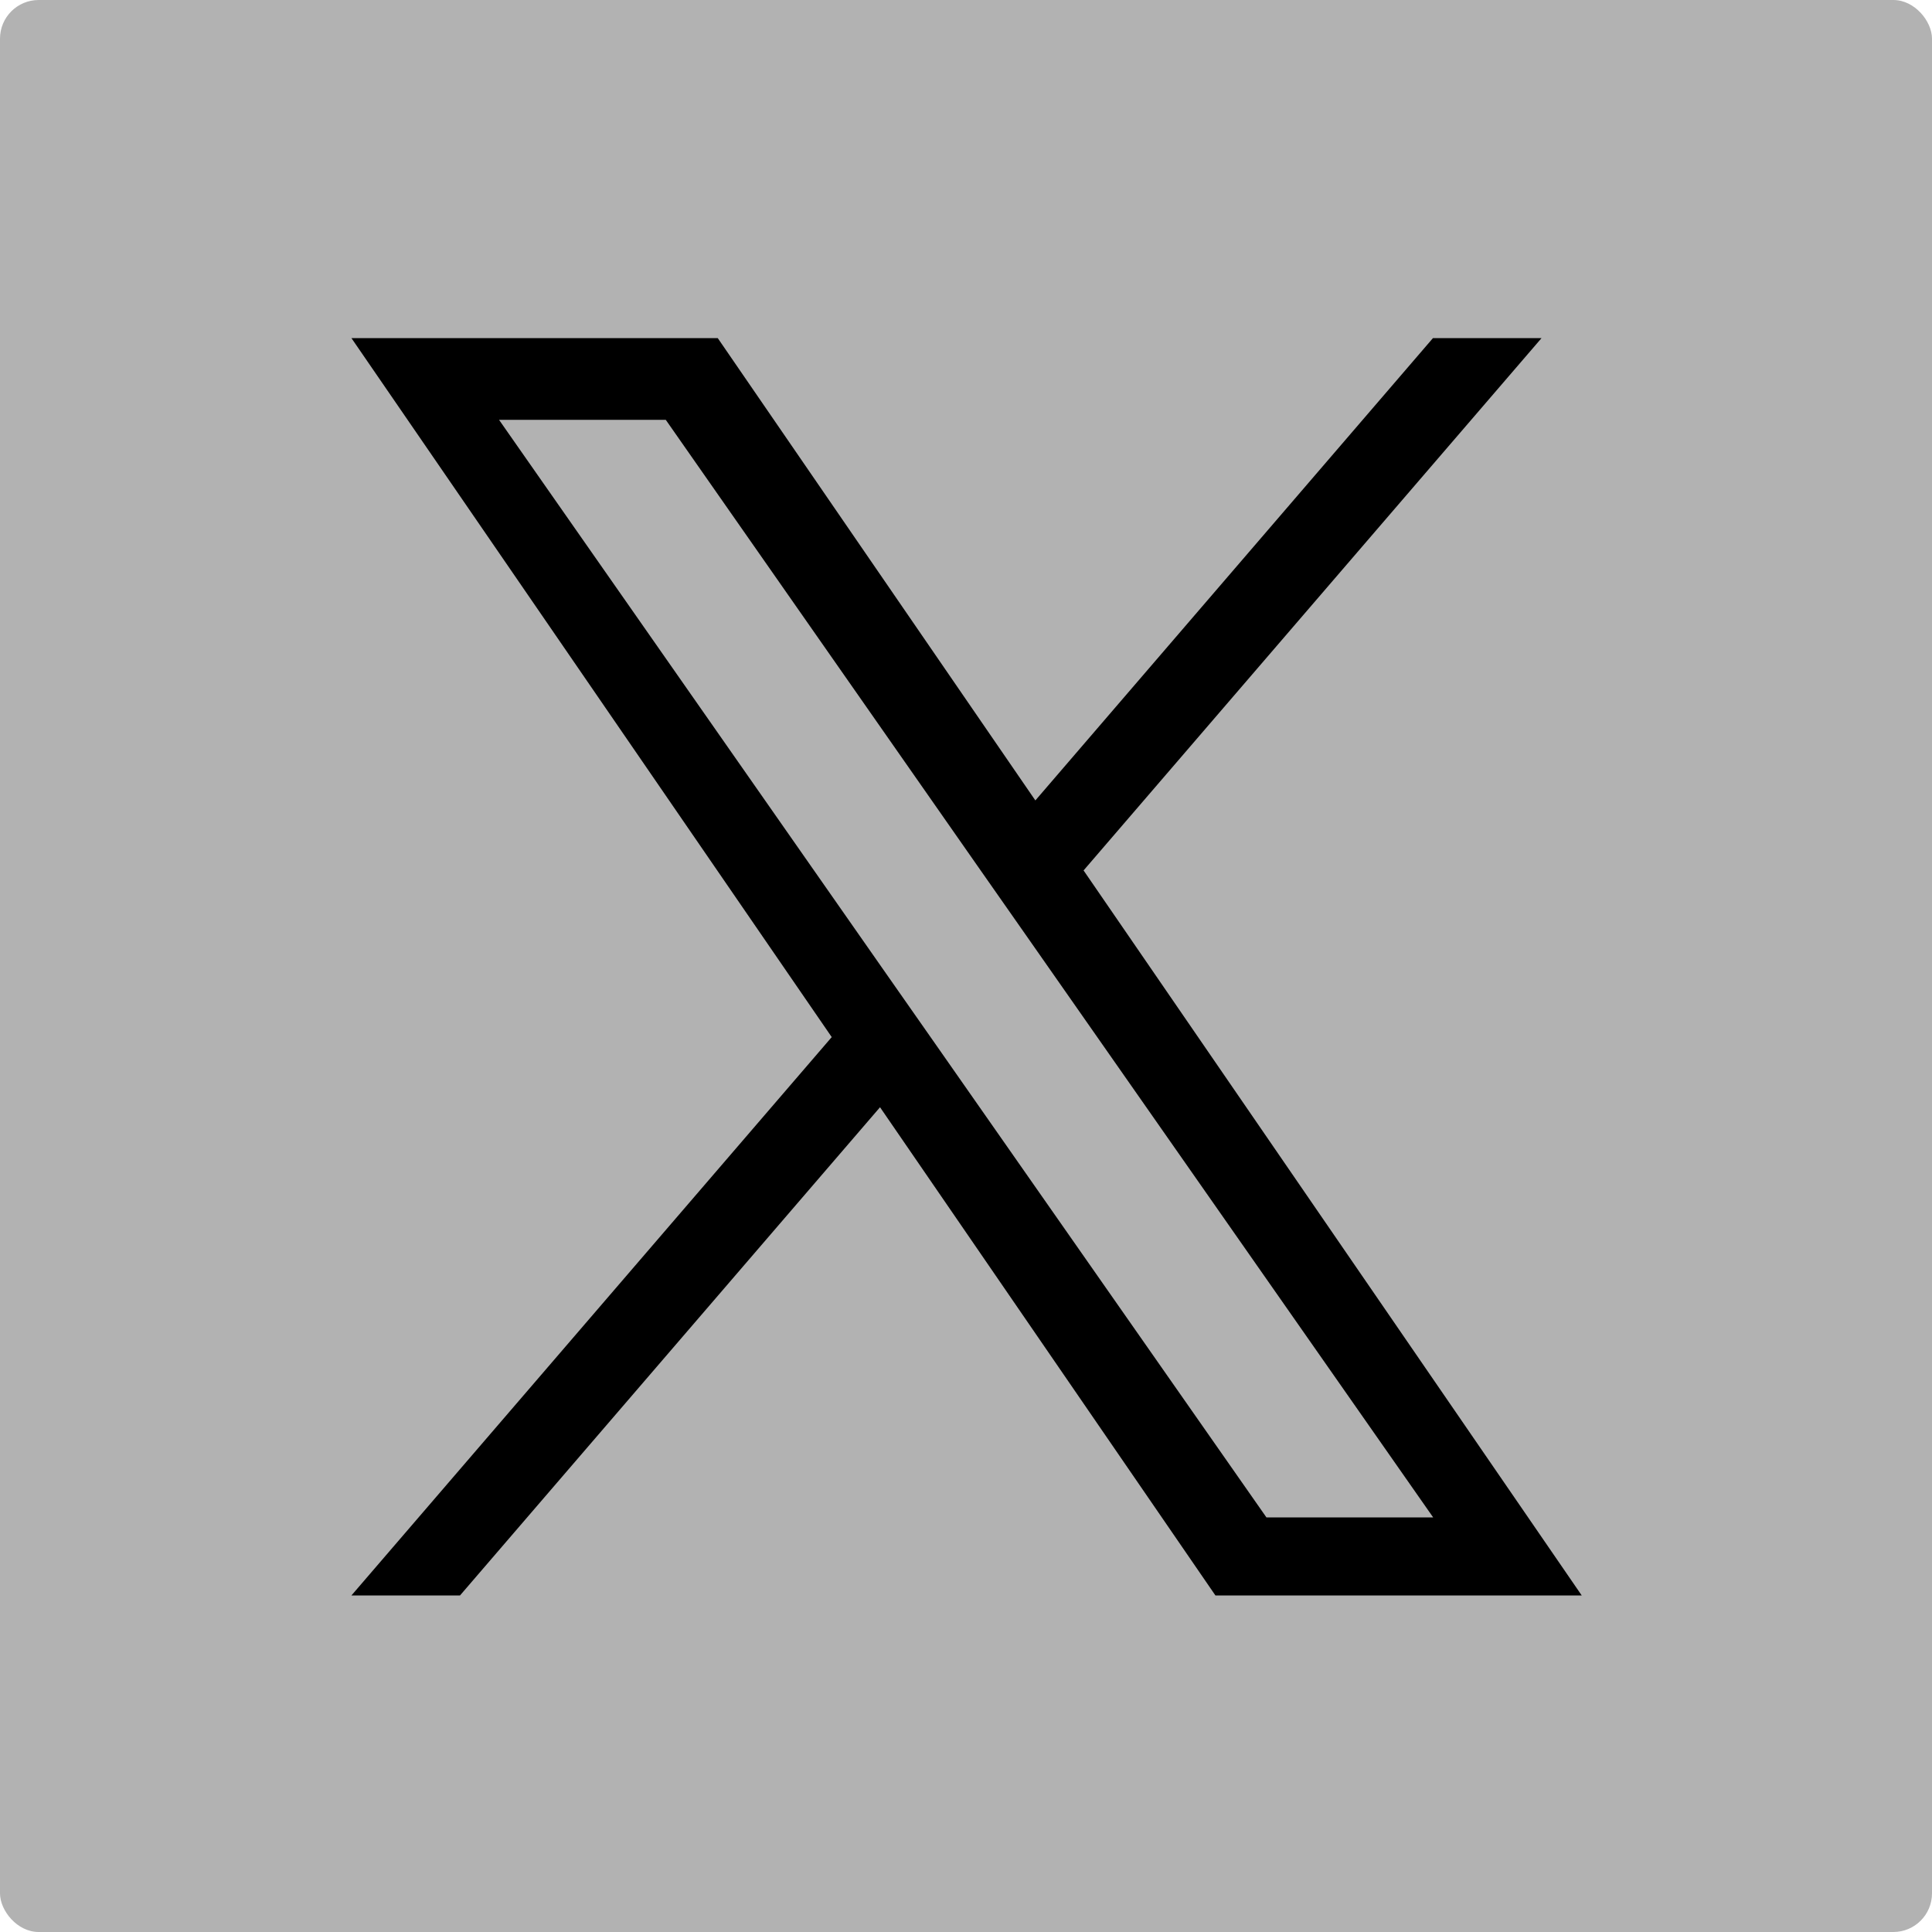 <?xml version="1.0" encoding="UTF-8"?><svg id="a" xmlns="http://www.w3.org/2000/svg" viewBox="0 0 100 100"><defs><style>.b,.c{stroke-width:0px;}.c{fill:#b2b2b2;}</style></defs><rect class="c" width="100" height="100" rx="2" ry="2"/><path class="b" d="m56.08,45.06l23.71-27.56h-5.62l-20.58,23.93-16.44-23.93h-18.96l24.86,36.18-24.86,28.9h5.62l21.74-25.27,17.36,25.27h18.96l-25.78-37.52h0Zm-7.69,8.94l-2.52-3.6-20.04-28.67h8.63l16.17,23.14,2.52,3.6,21.03,30.07h-8.63l-17.16-24.54h0Z"/></svg>